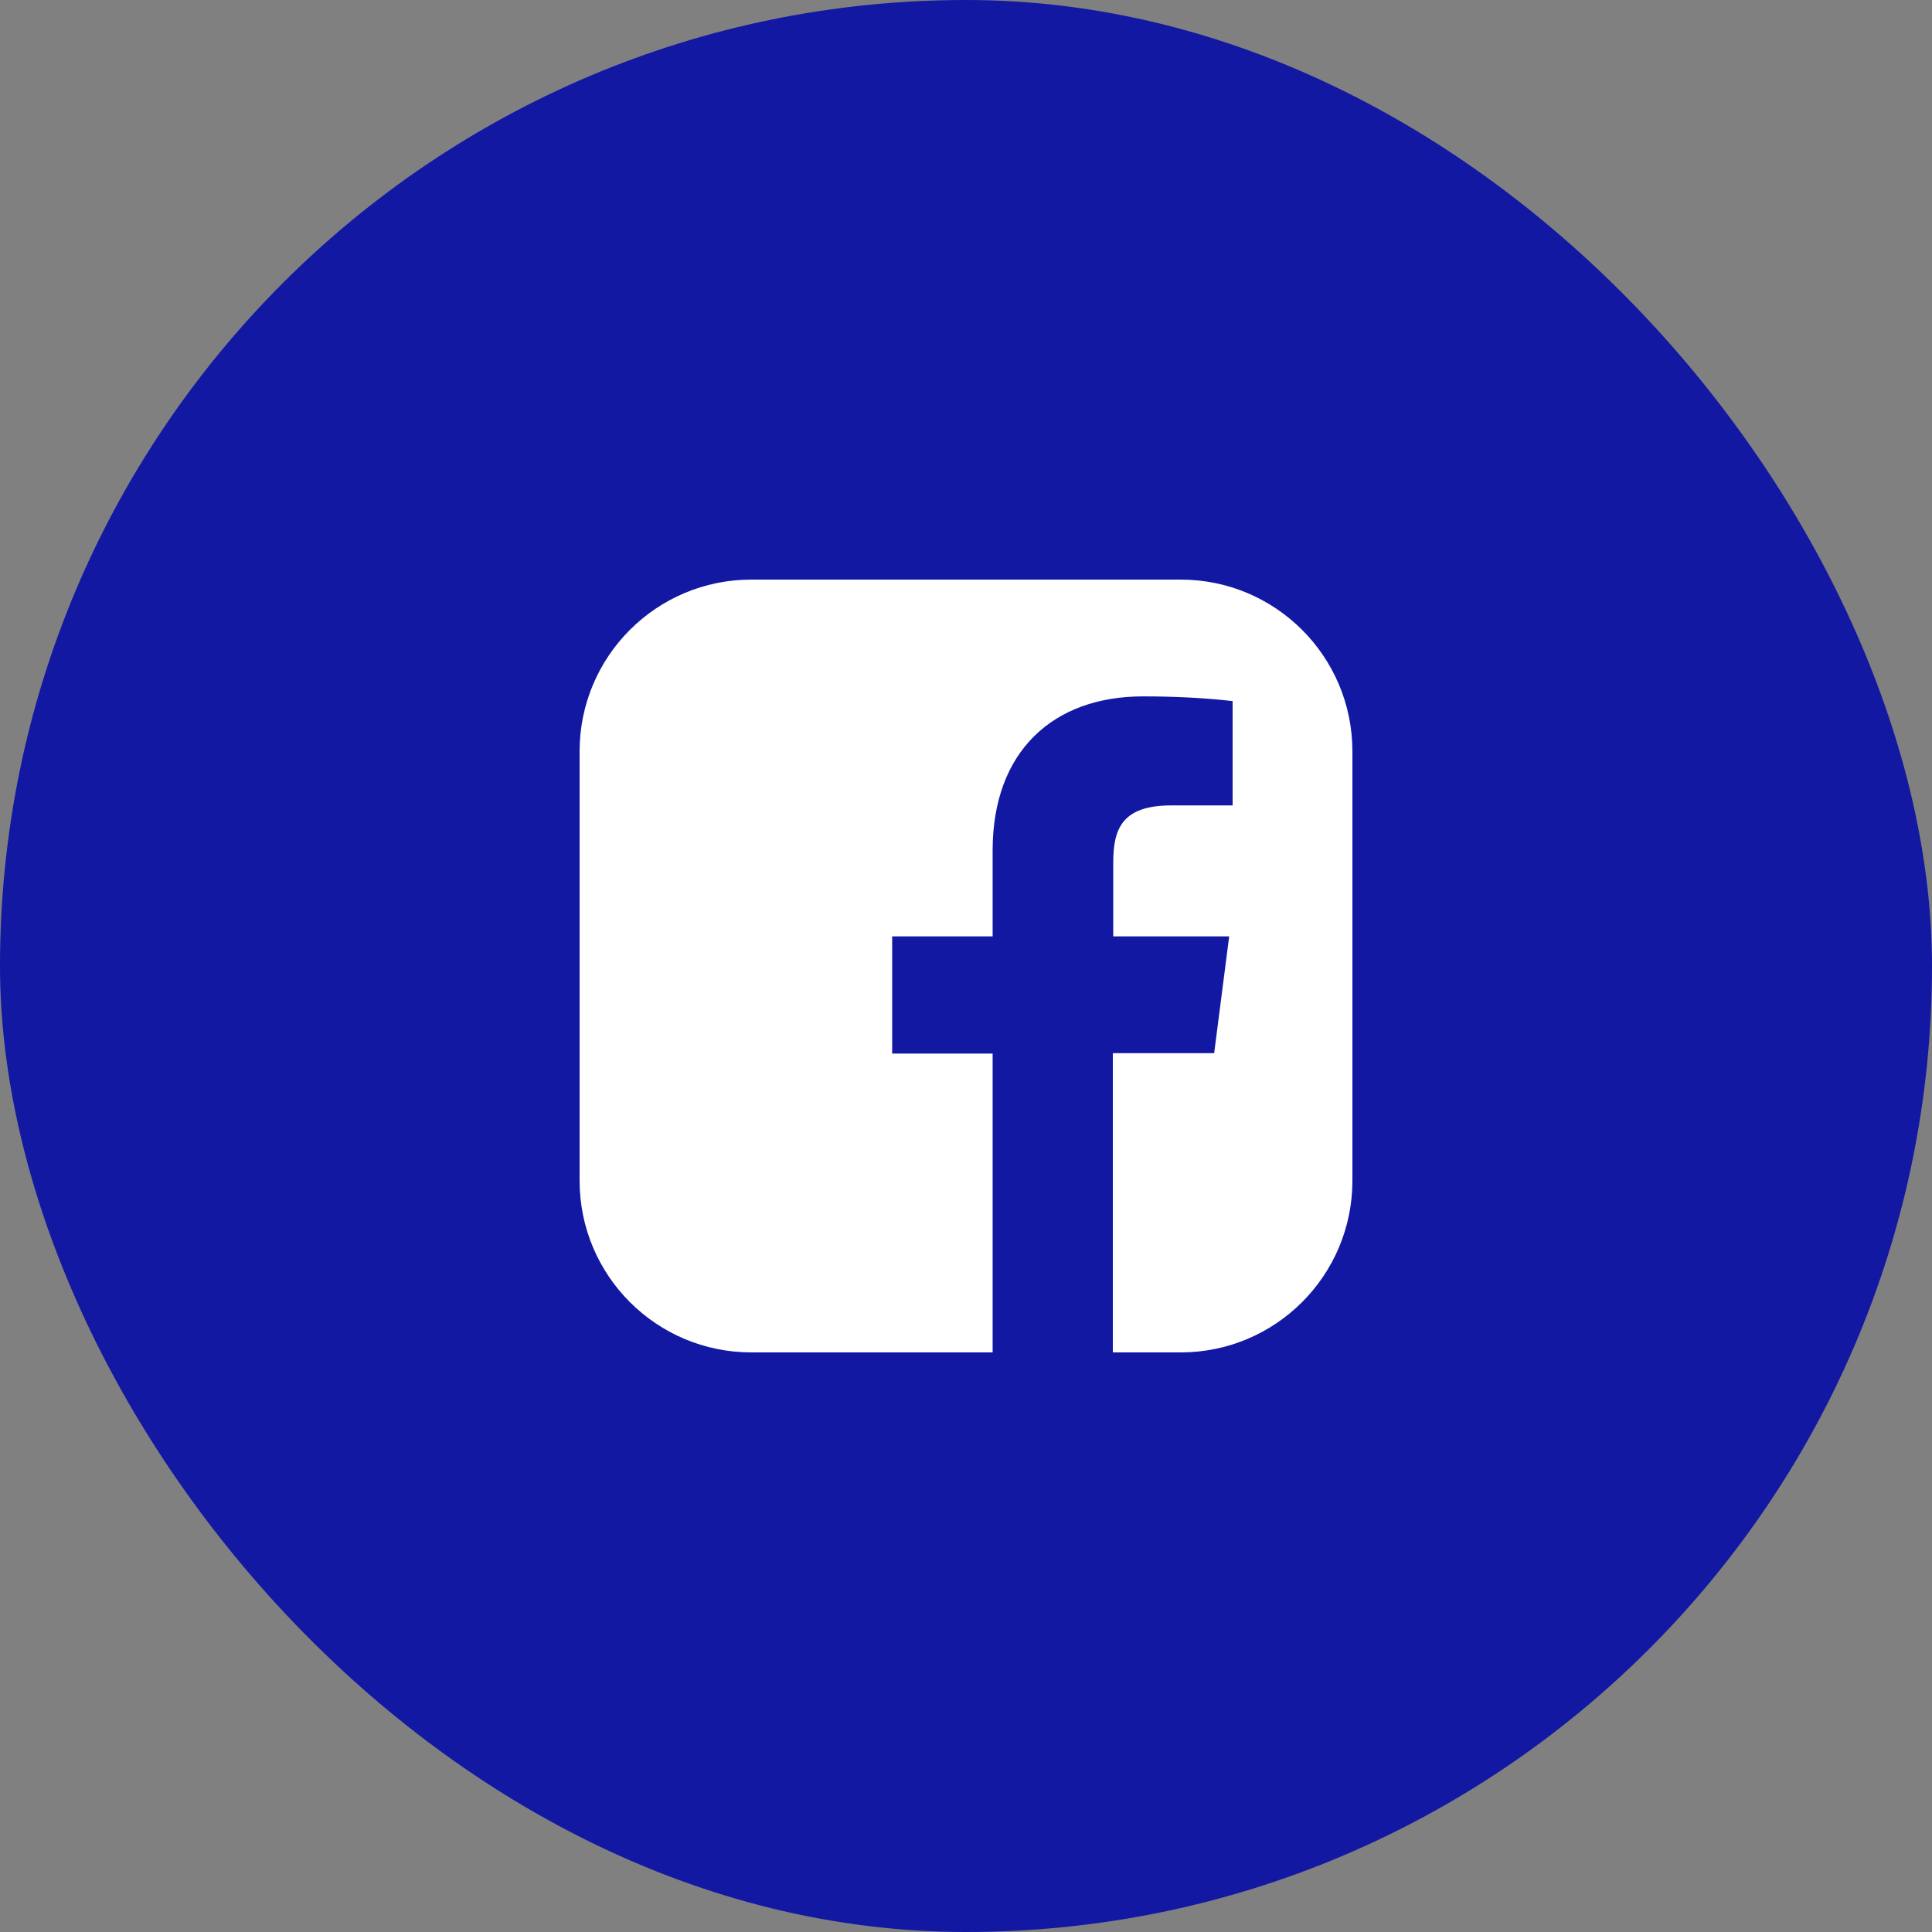 <svg width="60" height="60" viewBox="0 0 60 60" fill="none" xmlns="http://www.w3.org/2000/svg">
<rect x="0" y="0" width="60" height="60" fill="#808080" stroke="none"/>
<rect width="60" height="60" rx="30" fill="#1218A2"/>
<path d="M36.667 18H23.333C20.387 18 18 20.387 18 23.333V36.667C18 39.613 20.387 42 23.333 42H30.827V32.72H27.707V29.08H30.827V26.413C30.827 23.32 32.72 21.627 35.493 21.627C36.427 21.627 37.36 21.667 38.28 21.773V25.013H36.373C34.867 25.013 34.573 25.72 34.573 26.773V29.08H38.173L37.707 32.707H34.56V42H36.667C39.613 42 42 39.613 42 36.667V23.333C42 20.387 39.613 18 36.667 18Z" fill="white"/>
</svg>
